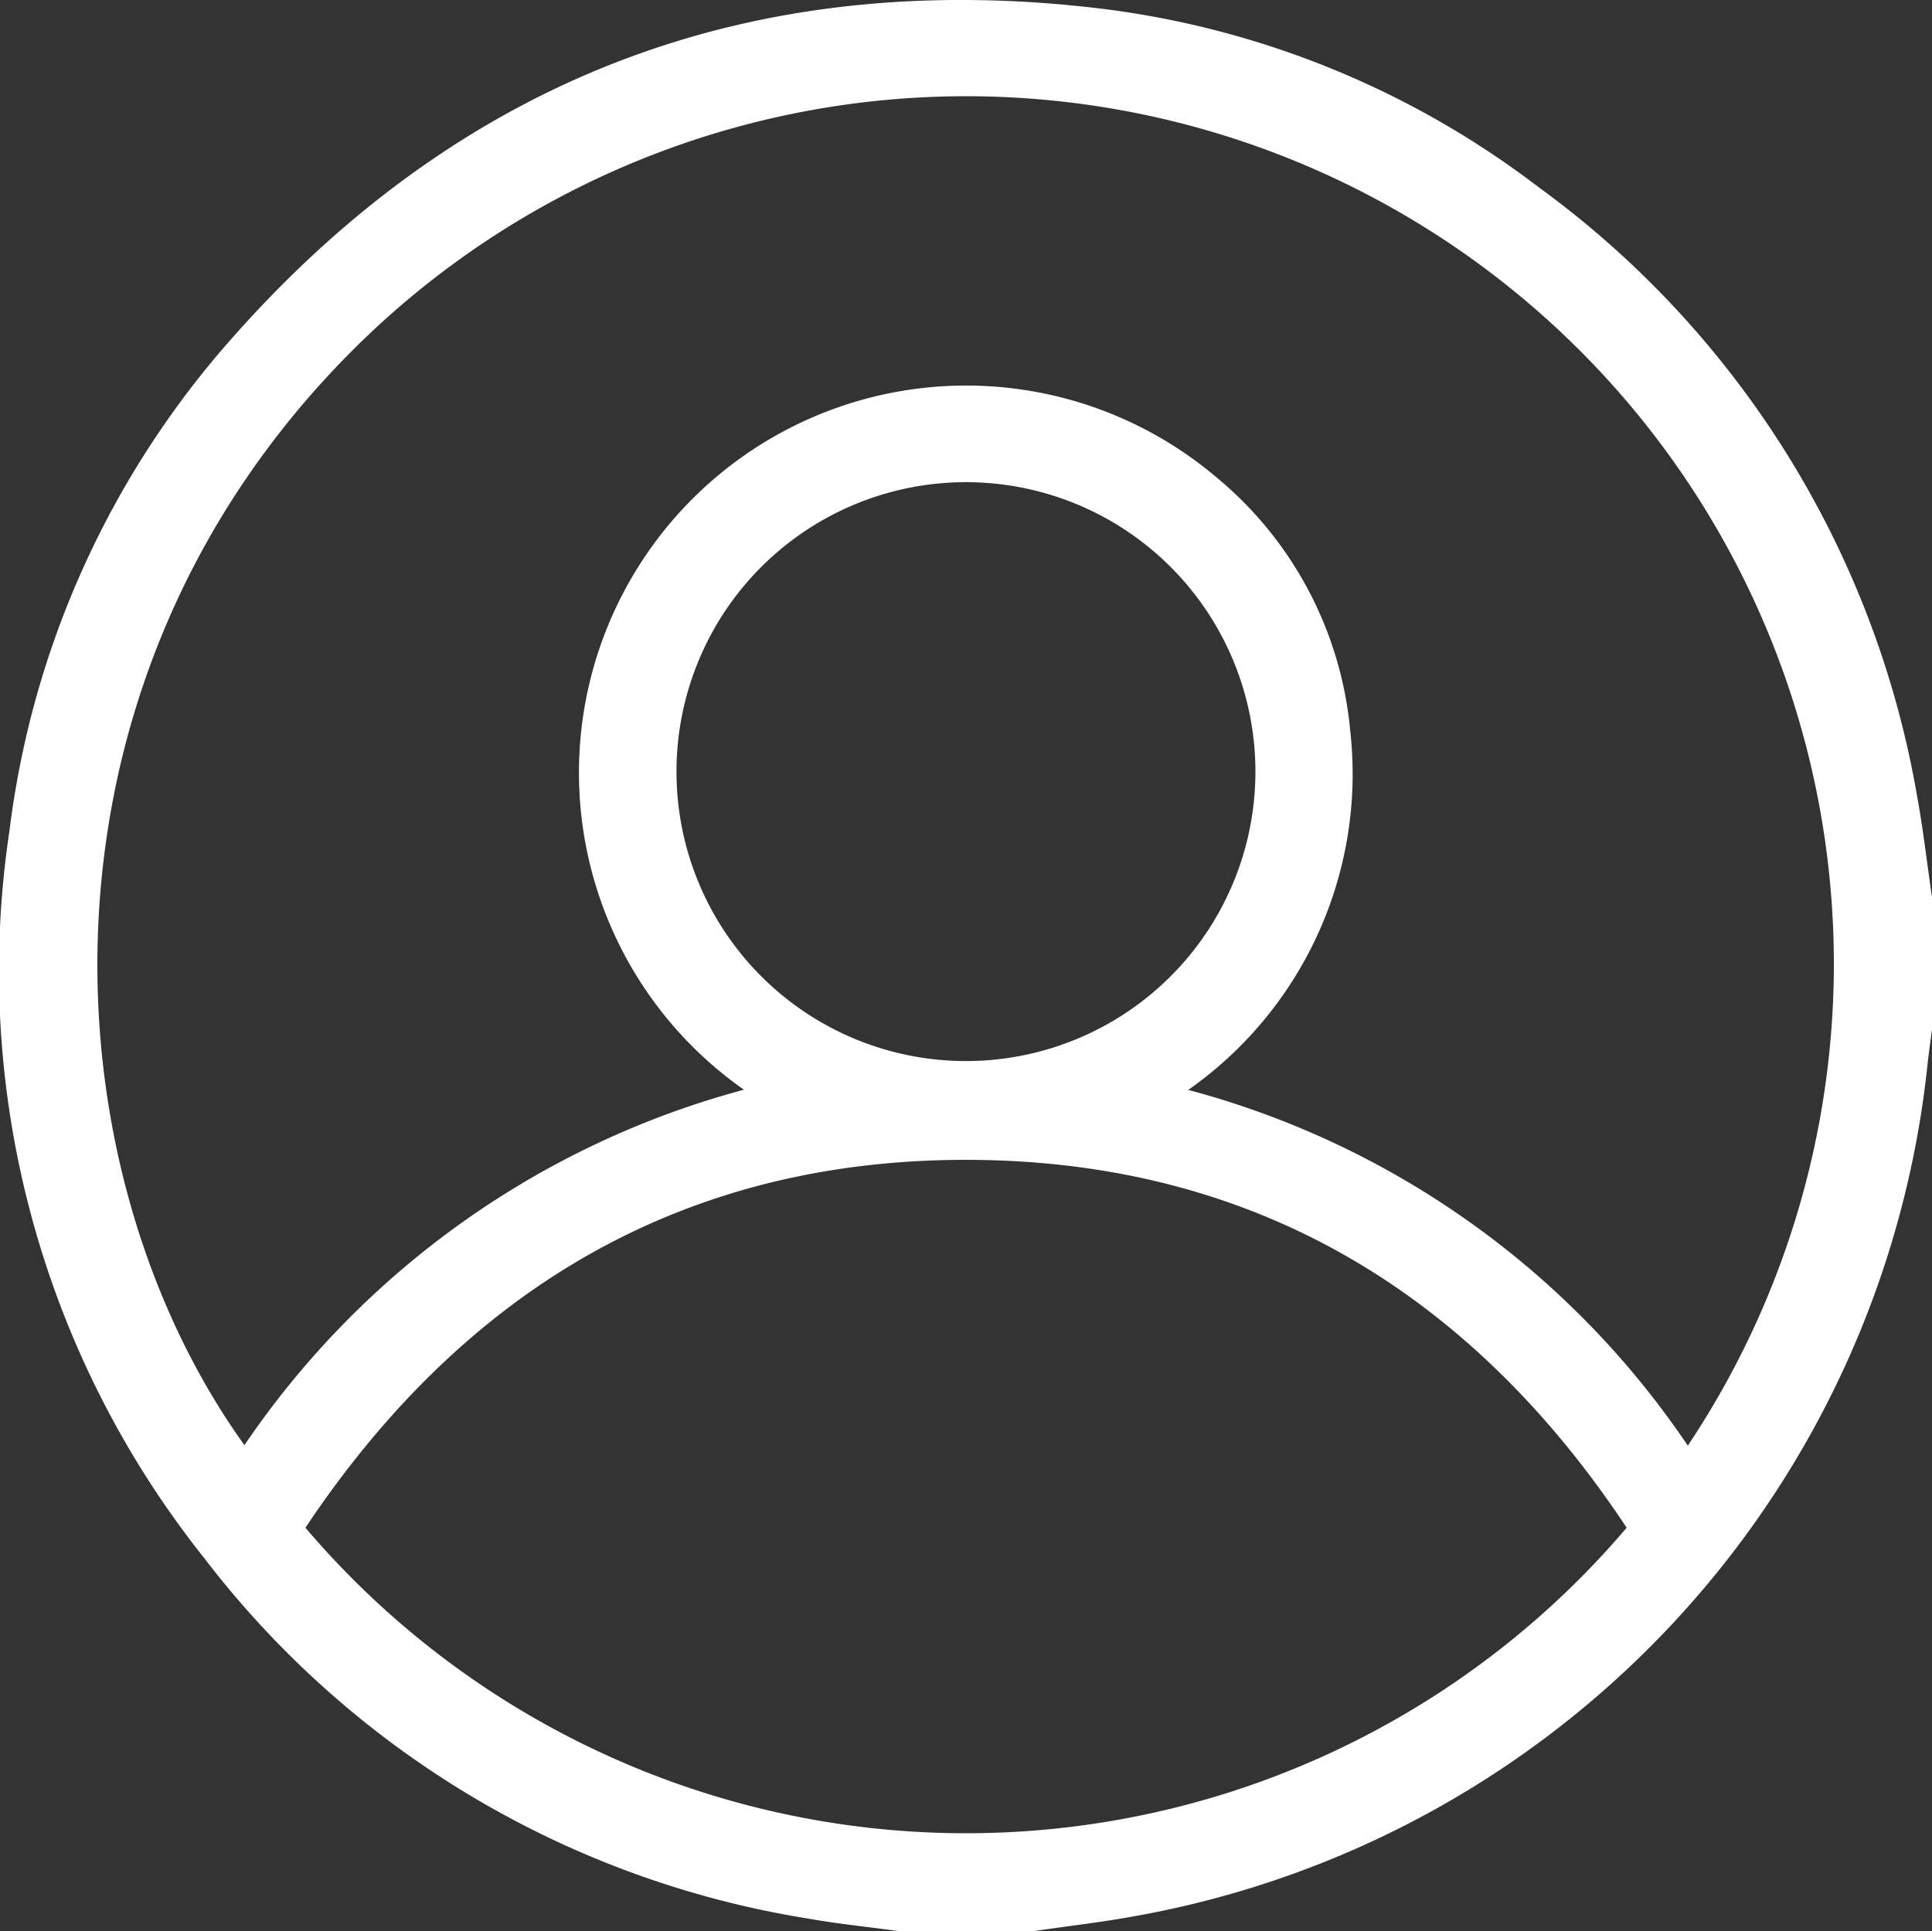 <svg viewBox="0 0 57.499 57.478" height="57.478" width="57.499" xmlns="http://www.w3.org/2000/svg" data-name="Group 1739" id="Group_1739">
  <rect x="0" y="0" width="57.499" height="57.478" fill="#333333" stroke="none"/>
  <path fill="#fff" transform="translate(0 0)" d="M30.775,57.477H26.733c-.9-.123-1.812-.215-2.709-.375A28.262,28.262,0,0,1,6.075,46.373,28.044,28.044,0,0,1,.282,24.726,27.1,27.1,0,0,1,6.933,10.034C13.806,2.269,22.466-.979,32.746.254a26.84,26.84,0,0,1,13.03,5.306A28.36,28.36,0,0,1,57.05,23.666c.186,1.007.3,2.026.449,3.04v3.931c-.047.366-.1.732-.139,1.1A28.807,28.807,0,0,1,33.808,57.028c-1,.186-2.022.3-3.033.45M22.14,32.435A11.523,11.523,0,1,1,36.175,14.184a11.1,11.1,0,0,1,4.006,7.533,11.487,11.487,0,0,1-4.817,10.724A26.005,26.005,0,0,1,50.232,43.029,25.826,25.826,0,0,0,10.468,10.451C.59,20.358,1.321,34.721,7.275,43.015A26.135,26.135,0,0,1,22.14,32.435M9.09,45.472a25.8,25.8,0,0,0,39.322,0C43.8,38.515,37.385,34.595,28.974,34.524,20.4,34.452,13.839,38.359,9.09,45.472m19.618-13.89a8.615,8.615,0,1,0-8.575-8.623,8.614,8.614,0,0,0,8.575,8.623" data-name="Path 935" id="Path_935"></path>
</svg>
